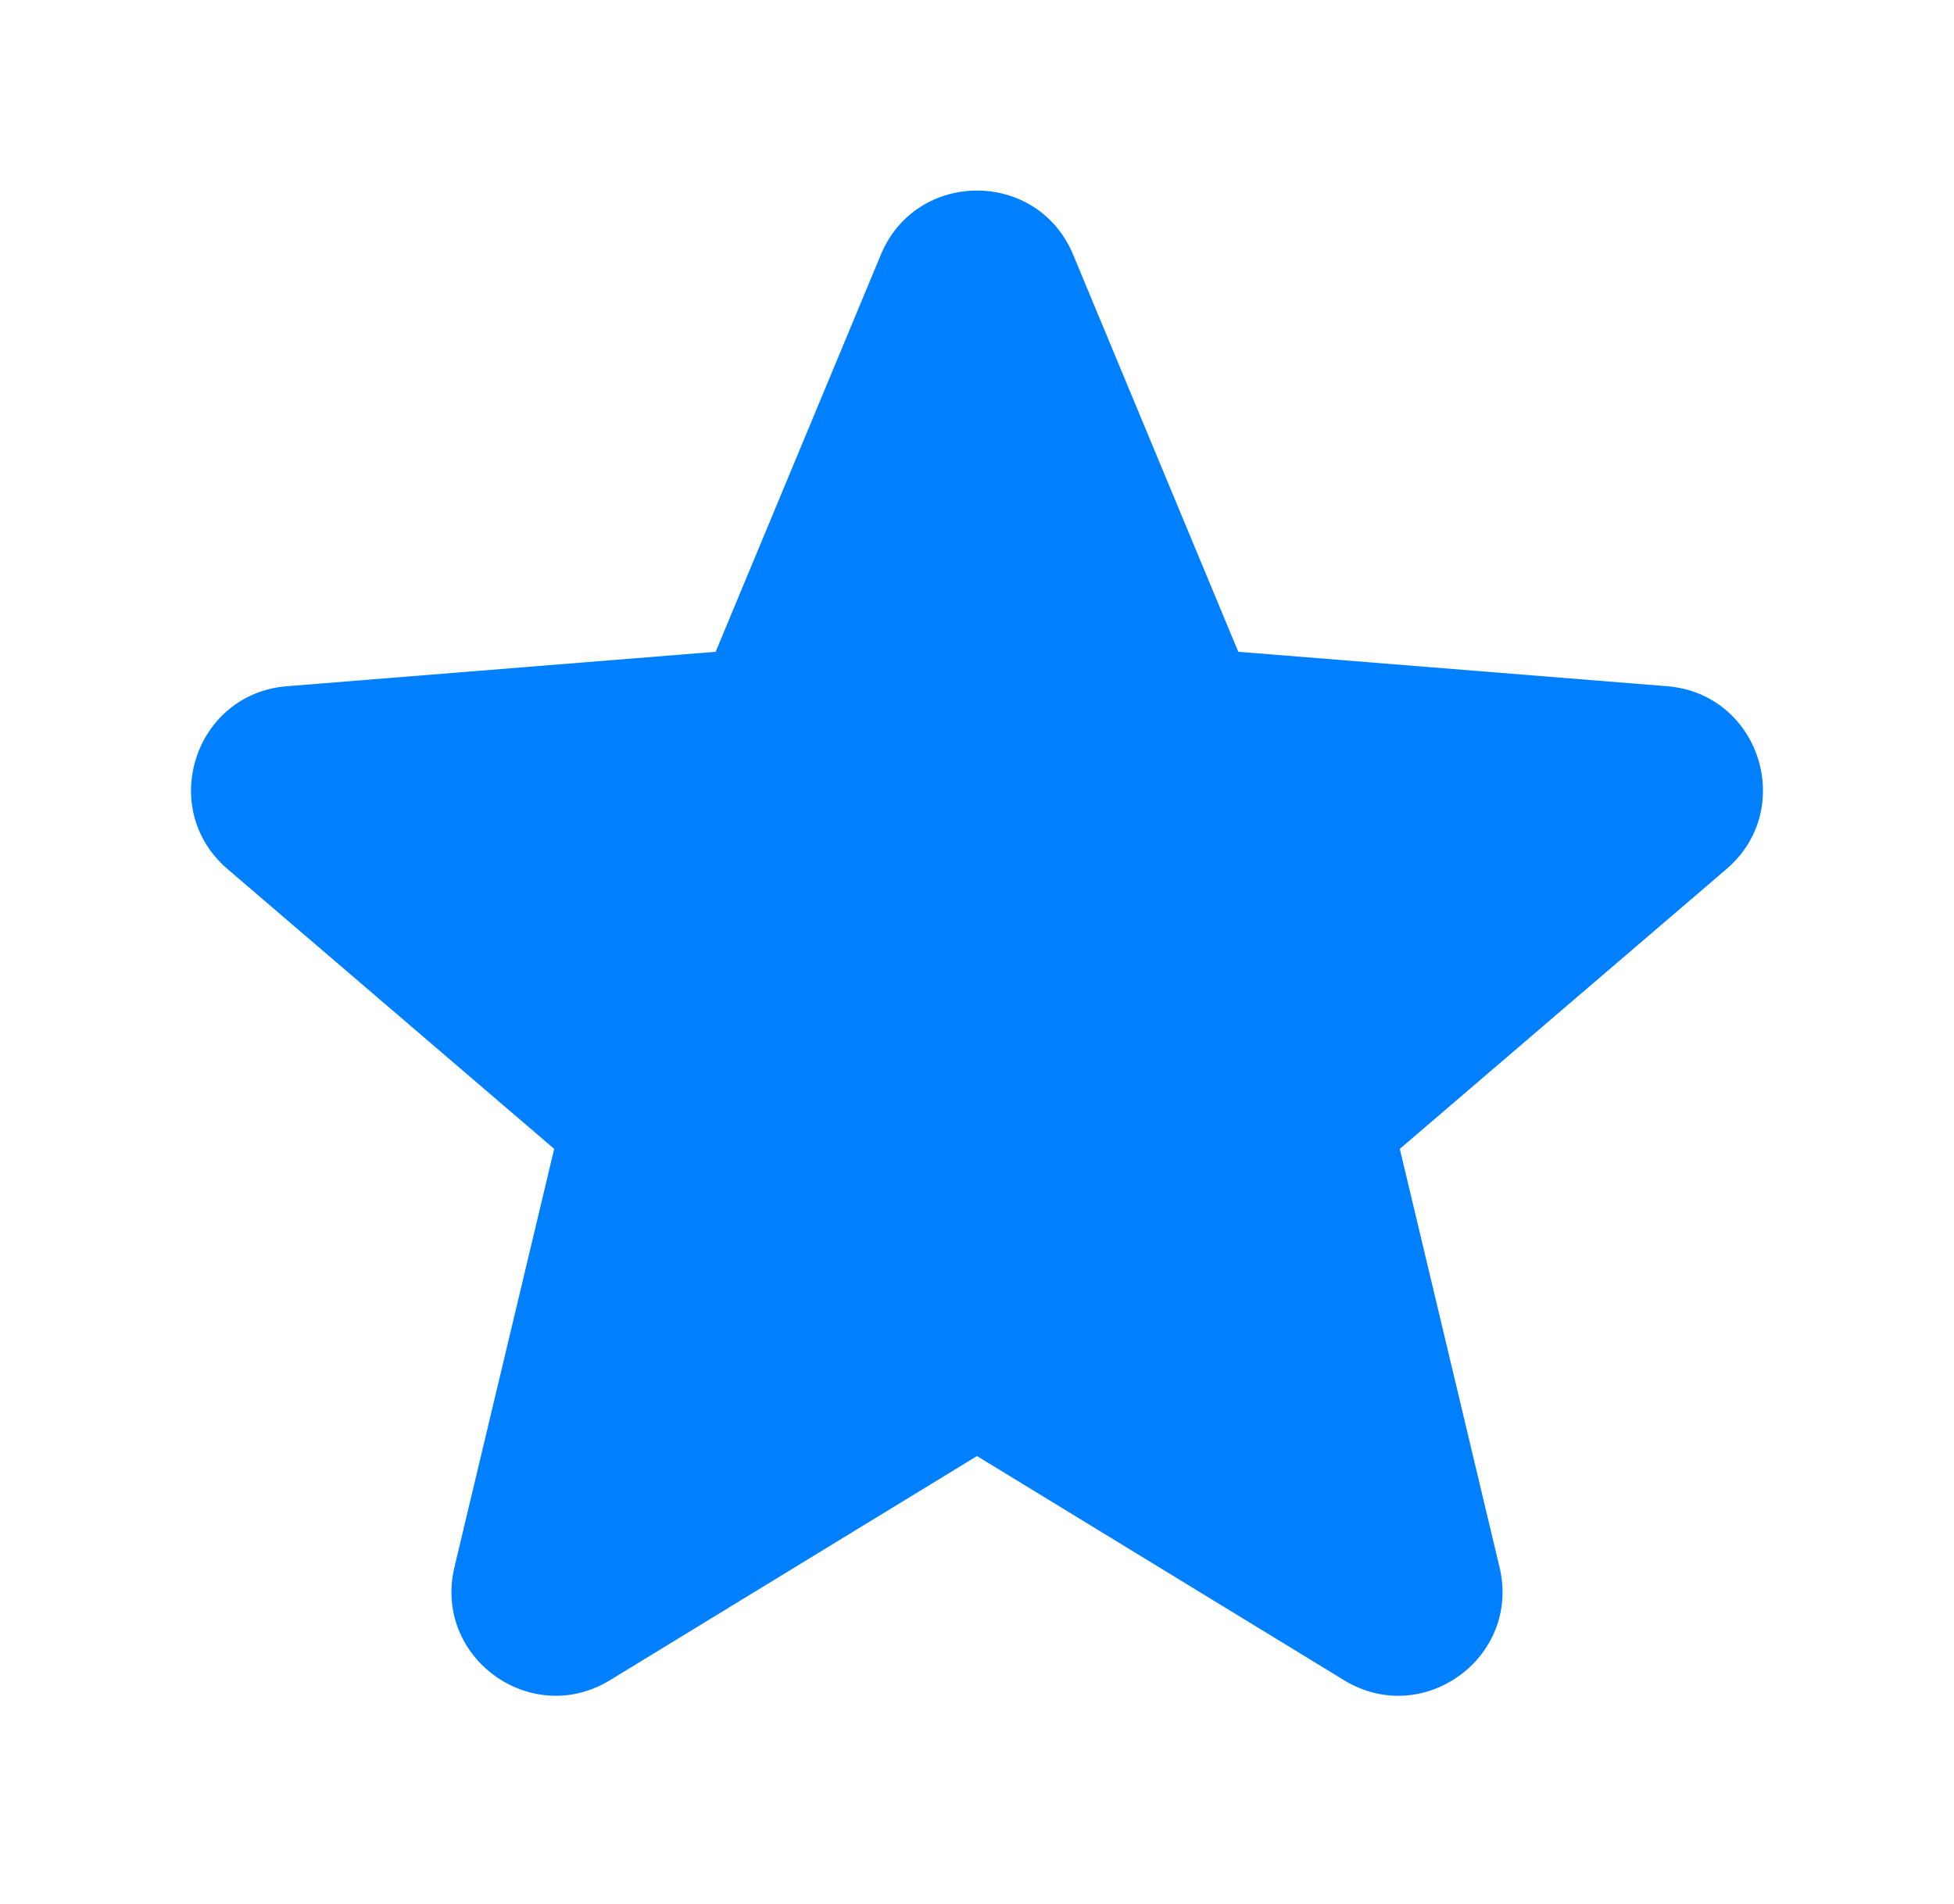 <svg width="39" height="38" viewBox="0 0 39 38" fill="none" xmlns="http://www.w3.org/2000/svg">
<path fill-rule="evenodd" clip-rule="evenodd" d="M17.581 5.083C18.29 3.377 20.709 3.377 21.419 5.083L24.715 13.009L33.272 13.696C35.115 13.843 35.862 16.142 34.458 17.346L27.939 22.93L29.929 31.279C30.358 33.078 28.403 34.498 26.826 33.535L19.5 29.061L12.174 33.535C10.597 34.498 8.641 33.076 9.07 31.279L11.061 22.93L4.542 17.346C3.138 16.142 3.885 13.843 5.728 13.696L14.284 13.009L17.581 5.083Z" fill="#0080FF"/>
</svg>
